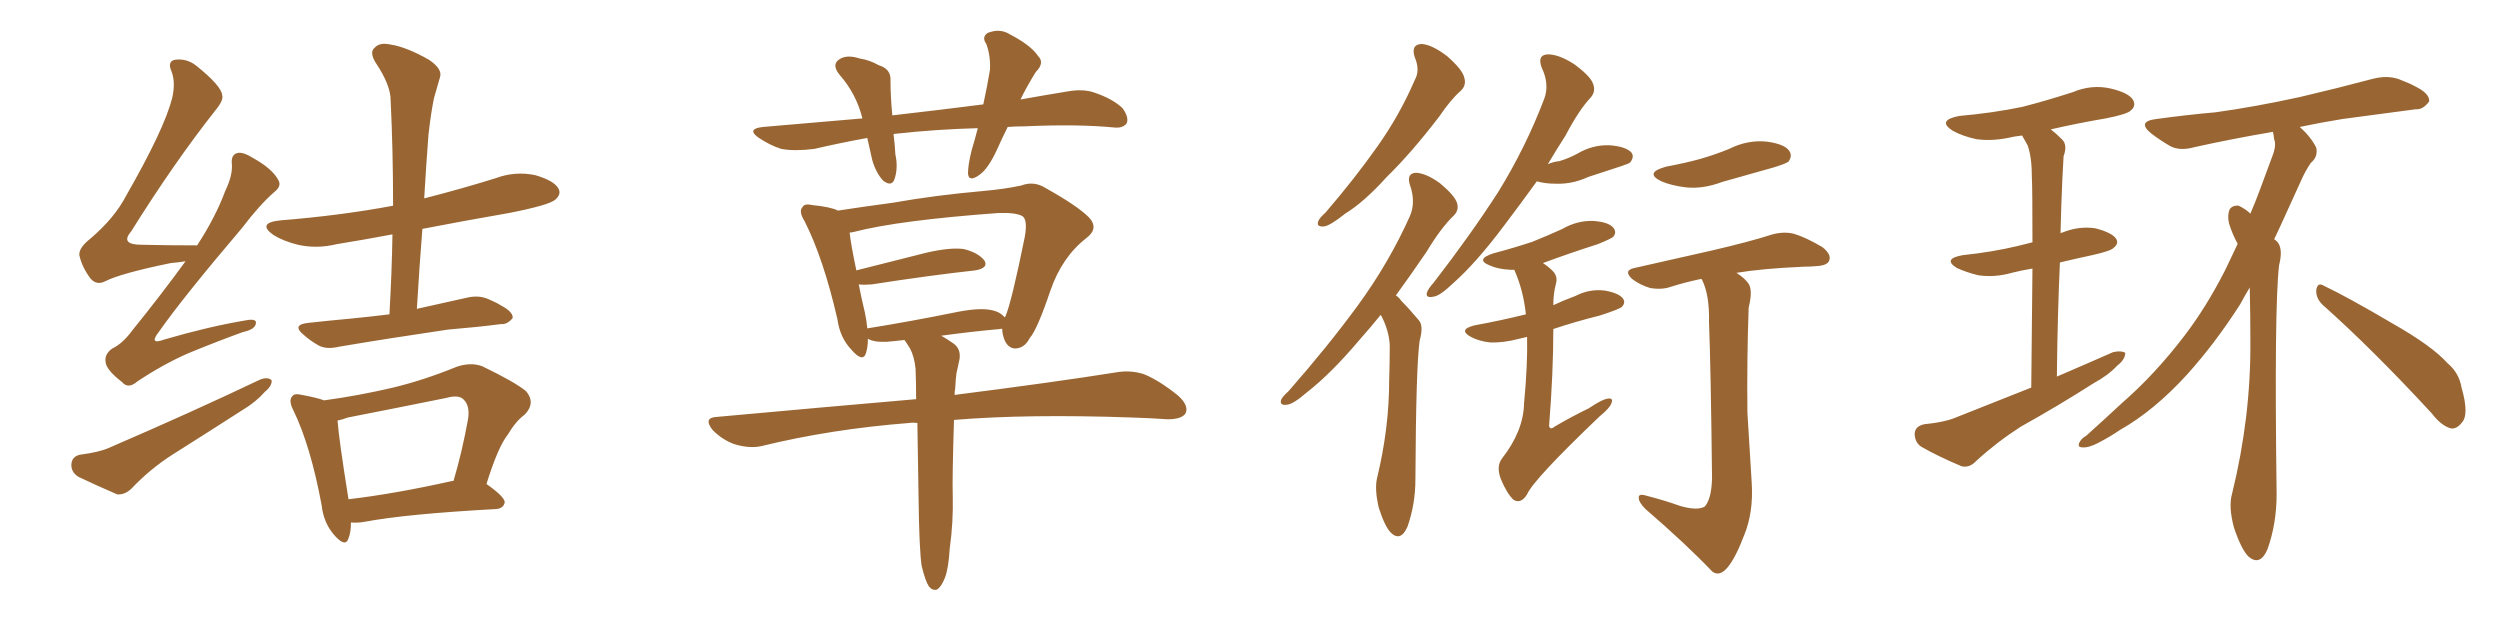 <svg xmlns="http://www.w3.org/2000/svg" xmlns:xlink="http://www.w3.org/1999/xlink" width="600" height="150"><path fill="#996633" padding="10" d="M44.53 62.70L44.53 62.70Q42.77 62.99 41.02 63.13L41.02 63.13Q28.86 65.63 25.20 67.53L25.20 67.53Q23.14 68.55 21.68 66.80L21.68 66.80Q19.63 64.01 19.04 61.23L19.04 61.23Q18.90 59.47 21.68 57.28L21.68 57.28Q27.54 52.29 30.32 46.88L30.32 46.88Q39.40 31.05 41.31 23.58L41.31 23.58Q42.19 19.78 41.16 17.14L41.16 17.14Q40.14 14.79 41.89 14.36L41.89 14.36Q44.82 13.92 47.17 15.82L47.17 15.82Q53.17 20.65 53.32 22.85L53.32 22.85Q53.76 24.02 51.56 26.66L51.56 26.66Q41.75 39.11 31.49 55.52L31.49 55.52Q28.71 58.74 33.98 58.74L33.98 58.74Q40.14 58.89 47.31 58.89L47.31 58.89Q51.71 52.15 54.05 45.85L54.05 45.85Q55.81 42.19 55.66 39.55L55.66 39.55Q55.37 37.21 56.84 36.77L56.84 36.77Q58.15 36.33 60.50 37.79L60.50 37.79Q65.33 40.43 66.80 43.21L66.80 43.21Q67.68 44.68 65.77 46.14L65.77 46.14Q62.26 49.22 58.15 54.64L58.15 54.64Q43.95 71.34 38.09 79.69L38.09 79.69Q35.60 82.91 39.55 81.45L39.55 81.45Q50.10 78.37 58.89 76.90L58.89 76.90Q61.82 76.32 61.38 77.78L61.38 77.78Q61.08 79.10 58.30 79.69L58.30 79.69Q51.86 82.03 45.12 84.81L45.12 84.81Q39.11 87.45 32.96 91.55L32.96 91.55Q30.76 93.46 29.30 91.70L29.30 91.70Q25.49 88.77 25.34 86.87L25.34 86.87Q25.05 84.96 26.95 83.64L26.95 83.64Q29.44 82.47 31.79 79.25L31.79 79.25Q38.67 70.75 44.53 62.70ZM19.19 109.13L19.19 109.13Q23.73 108.54 26.07 107.52L26.07 107.52Q46.44 98.73 62.40 91.11L62.40 91.11Q64.31 90.38 65.19 91.26L65.19 91.26Q65.33 92.58 63.57 94.04L63.57 94.04Q61.38 96.53 58.15 98.44L58.15 98.44Q49.95 103.71 41.60 108.98L41.60 108.98Q36.04 112.50 31.49 117.33L31.49 117.33Q29.88 118.80 28.13 118.65L28.13 118.65Q22.71 116.31 18.75 114.40L18.75 114.40Q16.99 113.23 17.14 111.33L17.14 111.33Q17.29 109.57 19.19 109.13ZM93.46 75.44L93.46 75.44Q94.04 65.48 94.19 56.25L94.19 56.25Q87.16 57.57 80.86 58.59L80.86 58.59Q76.03 59.77 71.48 58.74L71.48 58.74Q67.97 57.86 65.63 56.40L65.63 56.40Q61.52 53.47 67.38 52.88L67.38 52.88Q81.88 51.71 94.34 49.37L94.34 49.37Q94.34 36.04 93.75 24.02L93.75 24.02Q93.75 20.36 90.09 14.94L90.09 14.94Q88.62 12.45 89.94 11.43L89.94 11.43Q91.11 10.11 93.75 10.69L93.75 10.69Q97.56 11.28 102.98 14.36L102.98 14.36Q106.20 16.55 105.62 18.46L105.62 18.46Q105.03 20.51 104.15 23.58L104.15 23.58Q103.42 27.10 102.83 32.37L102.83 32.37Q102.25 39.99 101.81 47.61L101.81 47.61Q110.45 45.41 118.95 42.77L118.95 42.77Q123.63 41.02 128.47 42.04L128.47 42.04Q133.01 43.36 134.03 45.26L134.03 45.26Q134.77 46.58 133.30 47.90L133.30 47.90Q131.84 49.22 122.17 51.12L122.17 51.12Q111.18 53.03 101.37 54.93L101.37 54.93Q100.63 64.31 100.05 74.12L100.05 74.12Q106.05 72.80 111.91 71.48L111.91 71.48Q114.84 70.75 117.19 71.78L117.19 71.78Q119.24 72.66 120.12 73.24L120.12 73.24Q123.19 74.85 123.05 76.32L123.05 76.32Q121.73 77.93 120.26 77.78L120.26 77.78Q114.55 78.52 107.52 79.10L107.52 79.10Q92.58 81.30 81.45 83.20L81.45 83.20Q78.37 83.94 76.46 82.91L76.46 82.91Q74.41 81.74 72.95 80.42L72.95 80.42Q69.87 77.93 73.97 77.49L73.97 77.49Q79.39 76.90 84.23 76.46L84.23 76.46Q88.62 76.03 93.46 75.44ZM84.23 125.39L84.23 125.39Q84.23 127.73 83.64 129.20L83.64 129.20Q82.91 131.54 80.13 128.32L80.13 128.32Q77.64 125.39 77.20 121.29L77.20 121.29Q74.56 107.08 70.46 98.58L70.46 98.58Q69.14 96.09 70.17 95.07L70.17 95.07Q70.61 94.34 72.51 94.78L72.51 94.78Q76.32 95.51 77.78 96.09L77.78 96.09Q86.28 94.92 94.34 93.02L94.34 93.02Q101.66 91.26 109.57 88.04L109.57 88.04Q112.94 86.87 115.72 87.89L115.72 87.89Q123.63 91.70 126.27 93.90L126.27 93.90Q128.61 96.68 125.98 99.46L125.98 99.46Q123.78 101.07 121.88 104.30L121.88 104.30Q119.53 107.23 116.75 116.16L116.75 116.16Q121.14 119.24 121.14 120.56L121.14 120.56Q120.85 122.02 119.09 122.17L119.09 122.17Q97.56 123.34 87.45 125.24L87.45 125.24Q85.69 125.54 84.23 125.39ZM108.54 115.43L108.54 115.43L108.54 115.43Q108.69 115.43 108.84 115.43L108.84 115.43Q110.89 108.54 112.35 100.49L112.35 100.49Q112.79 97.41 111.33 95.95L111.33 95.95Q110.16 94.63 107.08 95.51L107.08 95.51Q95.51 97.85 83.50 100.20L83.50 100.20Q81.88 100.78 81.01 100.93L81.01 100.93Q81.30 105.18 83.64 119.82L83.64 119.82Q94.78 118.51 108.54 115.43ZM234.67 30.76L234.67 30.76Q224.41 31.05 215.19 32.08L215.19 32.08Q214.60 32.08 214.45 32.23L214.45 32.23Q214.75 34.42 214.89 37.06L214.89 37.06Q215.63 40.43 214.60 43.21L214.60 43.21Q213.87 44.82 211.96 43.36L211.96 43.36Q210.21 41.46 209.33 38.38L209.33 38.38Q208.74 35.74 208.15 33.11L208.15 33.11Q201.71 34.28 195.41 35.74L195.41 35.74Q190.72 36.33 187.50 35.74L187.50 35.74Q184.72 34.86 181.93 32.96L181.93 32.96Q179.15 30.91 183.11 30.47L183.11 30.47Q195.41 29.44 206.98 28.42L206.98 28.42Q205.52 22.56 201.56 18.02L201.56 18.02Q199.22 15.23 202.00 13.92L202.00 13.92Q203.76 13.18 206.40 14.06L206.40 14.06Q208.59 14.36 210.94 15.67L210.94 15.67Q213.87 16.55 213.72 19.34L213.72 19.34Q213.72 23.14 214.16 27.69L214.16 27.69Q225.73 26.37 235.99 25.05L235.99 25.05Q237.01 20.36 237.60 16.70L237.60 16.70Q237.74 13.33 236.72 10.55L236.72 10.55Q235.55 8.94 237.01 7.91L237.01 7.91Q239.94 6.74 242.29 8.20L242.29 8.20Q247.41 10.84 249.17 13.48L249.17 13.48Q250.78 15.09 248.58 17.29L248.58 17.29Q246.24 21.09 244.92 23.88L244.92 23.88Q250.63 22.85 256.05 21.97L256.05 21.97Q260.01 21.24 262.79 22.27L262.79 22.27Q267.04 23.73 269.38 25.93L269.38 25.93Q271.00 28.13 270.41 29.59L270.41 29.59Q269.53 30.76 267.63 30.62L267.63 30.62Q258.69 29.74 245.95 30.32L245.95 30.32Q243.75 30.32 241.85 30.47L241.85 30.47Q240.38 33.40 239.36 35.74L239.36 35.74Q237.16 40.58 234.96 42.04L234.96 42.04Q232.47 43.80 232.32 41.60L232.32 41.60Q232.32 39.55 233.20 36.04L233.20 36.04Q234.08 33.11 234.67 30.76ZM227.93 131.69L227.93 131.69Q227.64 136.52 226.76 138.72L226.76 138.72Q225.88 140.92 224.85 141.50L224.85 141.50Q223.83 141.80 222.95 140.77L222.95 140.77Q222.07 139.45 221.19 135.79L221.19 135.79Q220.61 131.84 220.46 119.82L220.46 119.82Q220.31 109.57 220.17 101.51L220.17 101.51Q219.14 101.37 218.26 101.51L218.26 101.51Q199.37 102.98 182.67 107.08L182.67 107.08Q179.88 107.67 176.37 106.64L176.37 106.64Q173.44 105.62 171.09 103.27L171.09 103.27Q168.60 100.20 172.12 100.05L172.12 100.05Q197.75 97.71 219.87 95.80L219.87 95.80Q219.87 91.70 219.73 88.48L219.73 88.48Q219.43 85.55 218.41 83.64L218.41 83.64Q217.97 82.91 217.38 82.03L217.38 82.03Q217.09 81.74 217.09 81.59L217.09 81.59Q214.75 81.88 212.84 82.03L212.84 82.03Q209.77 82.18 208.30 81.30L208.30 81.30Q208.30 83.20 207.86 84.67L207.86 84.67Q207.13 87.16 204.35 83.94L204.35 83.94Q201.56 81.01 200.98 76.61L200.98 76.61Q197.61 61.96 193.07 53.03L193.07 53.03Q191.60 50.68 192.63 49.66L192.63 49.66Q193.07 48.78 194.97 49.22L194.97 49.22Q199.37 49.66 201.12 50.54L201.12 50.54Q206.84 49.66 214.45 48.63L214.45 48.63Q224.27 46.88 235.84 45.85L235.84 45.85Q240.97 45.41 245.07 44.53L245.07 44.53Q248.14 43.36 250.93 45.12L250.93 45.12Q258.54 49.37 261.33 52.15L261.33 52.15Q263.82 54.79 260.74 57.13L260.74 57.13Q254.88 61.67 252.10 69.73L252.10 69.73Q248.88 79.25 247.12 81.15L247.12 81.15Q245.95 83.50 243.75 83.64L243.75 83.64Q241.85 83.64 240.97 81.30L240.97 81.30Q240.53 79.98 240.53 78.96L240.53 78.96Q240.23 78.81 240.09 78.96L240.09 78.96Q233.50 79.54 225.88 80.57L225.88 80.57Q227.20 81.30 228.66 82.32L228.66 82.32Q230.71 83.64 230.27 86.28L230.27 86.28Q229.98 87.74 229.54 89.65L229.54 89.65Q229.39 90.82 229.25 93.16L229.25 93.16Q229.10 93.90 229.10 94.78L229.10 94.78Q253.27 91.70 267.92 89.36L267.92 89.36Q271.29 88.77 274.51 89.79L274.51 89.79Q278.17 91.26 282.71 94.92L282.71 94.92Q285.50 97.41 284.47 99.32L284.47 99.32Q283.45 100.63 280.22 100.63L280.22 100.63Q276.12 100.34 271.58 100.20L271.58 100.20Q246.53 99.32 228.96 100.78L228.96 100.78Q228.52 114.70 228.66 119.09L228.66 119.09Q228.81 125.39 227.93 131.69ZM207.57 75L207.57 75L207.57 75Q208.01 77.05 208.15 78.81L208.15 78.81Q218.26 77.20 229.83 74.85L229.83 74.85Q235.11 73.83 237.89 74.41L237.89 74.41Q240.09 74.85 241.11 76.17L241.11 76.17Q241.11 76.03 241.26 76.03L241.26 76.03Q242.72 72.80 245.95 56.84L245.95 56.84Q246.68 52.73 245.36 51.86L245.36 51.86Q243.75 50.98 239.65 51.12L239.65 51.12Q215.63 52.88 204.93 55.66L204.93 55.66Q204.35 55.81 203.91 55.81L203.91 55.81Q204.20 58.59 205.52 64.89L205.52 64.89Q212.99 62.99 222.36 60.64L222.36 60.64Q228.08 59.33 231.30 59.77L231.30 59.77Q234.81 60.64 236.28 62.55L236.28 62.55Q237.30 64.31 234.08 64.89L234.08 64.89Q223.39 66.06 209.18 68.26L209.18 68.26Q207.42 68.41 206.10 68.26L206.10 68.26Q206.69 71.34 207.57 75ZM339.55 13.77L339.55 13.77Q338.53 10.69 341.16 10.55L341.16 10.55Q343.65 10.69 347.31 13.48L347.31 13.48Q350.98 16.70 351.42 18.60L351.42 18.60Q352.00 20.51 350.54 21.83L350.54 21.83Q348.19 23.88 345.41 27.98L345.41 27.98Q338.67 36.77 332.81 42.48L332.81 42.48Q327.39 48.49 322.85 51.27L322.85 51.27Q319.19 54.20 317.72 54.35L317.72 54.35Q315.82 54.49 316.41 53.03L316.41 53.03Q316.70 52.29 318.16 50.98L318.16 50.98Q325.20 42.77 330.47 35.30L330.47 35.30Q335.89 27.69 339.55 19.19L339.55 19.19Q340.87 16.85 339.55 13.77ZM331.35 75.59L331.35 75.59Q328.86 78.66 326.51 81.30L326.51 81.30Q319.48 89.65 313.62 94.19L313.62 94.19Q310.40 96.97 308.94 97.12L308.94 97.12Q307.03 97.41 307.47 95.95L307.47 95.95Q307.76 95.21 309.23 93.90L309.23 93.90Q318.75 83.06 325.93 73.24L325.93 73.24Q333.40 62.99 338.38 51.86L338.38 51.86Q339.84 48.49 338.38 44.38L338.38 44.38Q337.50 41.60 339.84 41.46L339.84 41.46Q342.33 41.60 345.56 43.95L345.56 43.95Q349.07 46.88 349.66 48.63L349.66 48.63Q350.24 50.39 348.93 51.71L348.93 51.71Q345.85 54.64 342.33 60.50L342.33 60.50Q338.53 66.06 335.01 70.90L335.01 70.90Q335.74 71.34 336.33 72.22L336.33 72.22Q338.09 73.97 340.43 76.76L340.43 76.76Q341.75 78.08 340.72 81.74L340.72 81.74Q339.84 87.74 339.70 114.99L339.70 114.99Q339.70 121.00 337.79 126.42L337.79 126.42Q336.18 130.08 333.84 127.88L333.84 127.88Q332.37 126.42 330.91 121.88L330.91 121.88Q329.88 117.48 330.47 114.84L330.47 114.84Q333.40 102.83 333.40 91.26L333.40 91.26Q333.54 87.01 333.54 82.91L333.54 82.91Q333.40 79.54 331.64 76.03L331.64 76.03Q331.49 75.73 331.35 75.59ZM368.85 43.51L368.85 43.51Q364.60 49.37 360.94 54.20L360.94 54.20Q354.35 62.99 348.93 67.82L348.93 67.82Q345.56 71.04 344.09 71.19L344.09 71.19Q342.04 71.63 342.48 70.17L342.48 70.17Q342.77 69.29 344.09 67.82L344.09 67.82Q353.03 56.25 359.62 46.00L359.62 46.00Q366.21 35.30 370.61 23.73L370.61 23.73Q371.92 20.21 370.02 16.26L370.02 16.26Q368.85 13.18 371.48 13.04L371.48 13.04Q374.12 13.04 377.78 15.38L377.78 15.38Q381.74 18.31 382.32 20.07L382.32 20.07Q383.06 21.97 381.74 23.44L381.74 23.44Q378.96 26.37 375.73 32.52L375.73 32.52Q373.39 36.18 371.48 39.40L371.48 39.40Q372.80 38.82 374.27 38.67L374.27 38.67Q376.61 37.94 378.52 36.91L378.52 36.91Q382.18 34.72 386.28 34.86L386.28 34.86Q390.23 35.16 391.55 36.62L391.55 36.62Q392.29 37.65 391.26 38.96L391.26 38.96Q390.97 39.26 389.21 39.84L389.21 39.84Q385.11 41.16 381.15 42.48L381.15 42.48Q377.34 44.24 373.39 44.09L373.39 44.09Q370.75 44.09 368.85 43.51ZM366.50 80.86L366.50 80.86Q365.19 81.15 364.60 81.30L364.60 81.30Q360.79 82.32 357.57 82.18L357.57 82.18Q354.93 81.88 353.03 80.86L353.03 80.86Q349.80 79.10 353.91 78.08L353.91 78.08Q360.35 76.90 366.21 75.44L366.21 75.44Q365.63 69.73 363.43 64.75L363.43 64.75Q363.13 64.75 362.55 64.75L362.55 64.75Q359.47 64.60 357.57 63.72L357.57 63.72Q353.91 62.26 358.45 60.79L358.45 60.79Q363.43 59.47 367.82 58.01L367.82 58.01Q371.78 56.40 375 54.93L375 54.93Q378.52 52.88 382.47 53.03L382.47 53.03Q386.28 53.32 387.30 54.79L387.30 54.79Q388.04 55.81 387.16 56.84L387.16 56.84Q386.72 57.28 383.50 58.59L383.50 58.59Q376.61 60.79 370.31 63.13L370.31 63.13Q371.63 64.01 372.66 65.04L372.66 65.04Q373.97 66.36 373.39 68.26L373.39 68.26Q372.80 70.46 372.80 73.24L372.80 73.24Q375.29 72.07 378.08 71.04L378.08 71.04Q381.45 69.29 385.11 69.73L385.11 69.73Q388.48 70.31 389.50 71.63L389.50 71.63Q390.23 72.66 389.21 73.68L389.21 73.68Q388.48 74.27 383.94 75.73L383.94 75.73Q378.08 77.20 372.80 78.96L372.80 78.96Q372.80 89.36 371.78 102.25L371.78 102.25Q372.07 103.27 373.10 102.39L373.10 102.39Q377.34 99.90 381.30 98.00L381.30 98.00Q384.52 95.80 385.99 95.65L385.99 95.65Q387.30 95.51 386.72 96.83L386.72 96.83Q386.28 98.00 383.94 99.90L383.94 99.90Q367.97 115.14 366.50 118.65L366.50 118.65Q365.04 121.00 363.28 119.97L363.28 119.97Q361.67 118.51 360.21 114.99L360.21 114.99Q359.03 111.91 360.50 110.01L360.50 110.01Q365.63 103.42 365.77 96.83L365.77 96.83Q366.65 87.60 366.50 80.86ZM399.90 39.99L399.90 39.99Q404.59 39.11 408.25 38.09L408.25 38.09Q411.77 37.06 414.99 35.74L414.99 35.74Q419.38 33.54 423.93 33.98L423.93 33.98Q428.47 34.57 429.49 36.33L429.49 36.33Q430.22 37.50 429.20 38.82L429.20 38.82Q428.61 39.26 425.83 40.14L425.83 40.14Q419.53 41.89 413.38 43.65L413.38 43.65Q408.69 45.41 404.59 44.97L404.59 44.97Q401.07 44.53 398.73 43.51L398.73 43.51Q394.48 41.46 399.90 39.99ZM403.27 121.44L403.27 121.44L403.27 121.44Q407.37 122.61 409.13 121.58L409.13 121.58Q410.74 119.82 410.89 114.84L410.89 114.84Q410.60 88.62 410.16 77.20L410.16 77.20Q410.30 70.90 408.54 67.24L408.54 67.24Q408.40 66.94 408.25 66.94L408.25 66.94Q404.15 67.82 400.93 68.85L400.93 68.85Q398.88 69.58 396.09 69.14L396.09 69.14Q393.60 68.41 391.70 66.94L391.70 66.94Q389.50 64.89 392.29 64.31L392.29 64.31Q402.10 62.11 410.45 60.21L410.45 60.21Q419.97 58.01 425.39 56.25L425.39 56.25Q428.17 55.52 430.52 56.10L430.52 56.10Q433.45 56.98 437.40 59.33L437.40 59.33Q439.60 61.08 439.01 62.55L439.01 62.55Q438.57 63.72 435.94 63.87L435.94 63.87Q434.33 64.01 432.86 64.01L432.86 64.01Q422.90 64.45 416.75 65.48L416.75 65.48Q418.80 66.80 419.68 68.12L419.68 68.12Q420.70 69.73 419.68 73.83L419.68 73.83Q419.24 86.13 419.38 99.02L419.38 99.02Q419.97 109.13 420.41 115.87L420.41 115.87Q420.85 122.90 418.65 128.32L418.65 128.32Q416.60 133.74 414.70 136.08L414.70 136.08Q412.65 138.57 410.89 137.11L410.89 137.11Q404.59 130.52 394.92 122.17L394.92 122.17Q393.31 120.56 393.31 119.53L393.31 119.53Q393.16 118.36 395.07 118.95L395.07 118.95Q399.61 120.12 403.27 121.44ZM487.50 93.02L487.50 93.02Q487.65 75.59 487.79 64.45L487.79 64.45Q485.16 64.89 482.81 65.48L482.81 65.48Q478.71 66.65 474.76 66.06L474.76 66.06Q471.83 65.33 469.63 64.31L469.63 64.31Q466.11 62.11 471.09 61.23L471.09 61.23Q478.13 60.50 484.28 59.03L484.28 59.03Q485.89 58.59 487.79 58.15L487.79 58.15Q487.79 45.26 487.65 42.63L487.65 42.63Q487.65 37.65 486.62 34.86L486.62 34.86Q485.89 33.54 485.30 32.52L485.30 32.52Q484.13 32.67 483.25 32.81L483.25 32.81Q478.42 33.98 474.32 33.40L474.32 33.40Q470.95 32.67 468.60 31.35L468.60 31.35Q464.79 28.86 470.21 27.83L470.21 27.83Q478.42 27.10 485.45 25.63L485.45 25.63Q491.60 24.02 497.46 22.12L497.46 22.12Q502.00 20.21 506.54 21.24L506.54 21.24Q510.94 22.27 511.96 24.02L511.96 24.02Q512.70 25.49 511.38 26.51L511.38 26.51Q510.64 27.39 505.37 28.42L505.37 28.42Q498.49 29.59 492.19 31.05L492.19 31.05Q493.36 31.93 494.82 33.40L494.82 33.40Q496.29 34.72 495.26 37.50L495.26 37.50Q495.12 39.70 494.97 42.92L494.97 42.92Q494.68 49.22 494.53 55.96L494.53 55.96Q494.82 55.81 494.97 55.81L494.97 55.81Q498.93 54.20 502.88 54.79L502.88 54.79Q506.84 55.81 507.86 57.28L507.86 57.28Q508.59 58.45 507.28 59.47L507.28 59.47Q506.69 60.21 502.15 61.23L502.15 61.23Q498.05 62.11 494.38 62.99L494.38 62.99Q493.80 75.73 493.65 90.38L493.65 90.38Q500.83 87.30 507.13 84.52L507.13 84.52Q509.03 84.08 510.06 84.67L510.06 84.67Q510.06 86.28 508.15 87.74L508.15 87.74Q505.96 90.09 502.44 91.99L502.44 91.99Q493.95 97.41 485.01 102.39L485.01 102.39Q479.30 106.05 474.32 110.60L474.32 110.60Q472.71 112.35 470.80 111.91L470.80 111.91Q465.23 109.57 461.13 107.23L461.13 107.23Q459.52 106.20 459.52 104.00L459.52 104.00Q459.67 102.25 461.87 101.81L461.87 101.81Q466.41 101.37 469.04 100.34L469.04 100.34Q478.56 96.53 487.50 93.02ZM557.37 73.10L557.37 73.10Q555.76 71.48 555.91 69.58L555.91 69.58Q556.20 67.68 557.67 68.55L557.67 68.55Q563.53 71.34 574.22 77.64L574.22 77.64Q583.74 83.06 587.40 87.16L587.40 87.16Q590.19 89.50 590.77 93.02L590.77 93.02Q592.68 99.61 590.77 101.51L590.77 101.51Q589.60 102.98 588.28 102.83L588.28 102.83Q585.94 102.25 583.59 99.17L583.59 99.17Q569.38 83.79 557.37 73.10ZM539.94 68.99L539.94 68.99L539.94 68.99Q538.62 71.19 537.60 73.10L537.60 73.10Q531.59 82.47 524.85 89.94L524.85 89.94Q516.94 98.58 508.89 103.13L508.89 103.13Q506.54 104.74 503.76 106.20L503.76 106.20Q501.27 107.52 499.80 107.37L499.80 107.37Q498.34 107.37 499.22 105.91L499.22 105.91Q499.66 105.18 500.68 104.59L500.68 104.59Q504.93 100.78 509.33 96.68L509.33 96.68Q517.24 89.79 524.27 80.57L524.27 80.57Q529.54 73.68 534.08 64.75L534.08 64.75Q535.55 61.67 537.01 58.59L537.01 58.59Q537.01 58.45 537.01 58.45L537.01 58.45Q535.84 56.40 534.96 53.61L534.96 53.61Q534.52 51.71 535.11 50.24L535.11 50.24Q535.84 49.22 537.30 49.37L537.30 49.37Q539.06 50.24 540.09 51.27L540.09 51.27Q541.41 48.19 542.43 45.41L542.43 45.41Q544.04 41.16 545.36 37.50L545.36 37.50Q546.39 34.86 545.80 33.40L545.80 33.40Q545.65 32.23 545.51 31.64L545.51 31.64Q535.25 33.40 526.76 35.30L526.76 35.30Q523.10 36.33 520.75 35.01L520.75 35.01Q518.26 33.54 516.36 32.08L516.36 32.08Q512.70 29.15 517.53 28.56L517.53 28.56Q525 27.54 531.74 26.95L531.74 26.95Q541.26 25.63 551.95 23.29L551.95 23.29Q560.74 21.24 569.53 18.90L569.53 18.90Q573.05 18.02 575.83 19.04L575.83 19.04Q578.47 20.07 579.49 20.65L579.49 20.65Q583.15 22.41 583.01 24.32L583.01 24.32Q581.54 26.37 579.79 26.22L579.79 26.22Q571.88 27.25 562.21 28.56L562.21 28.56Q556.79 29.44 551.95 30.47L551.95 30.47Q554.59 32.81 555.91 35.45L555.91 35.45Q556.35 37.65 554.59 39.11L554.59 39.11Q553.27 41.02 552.25 43.36L552.25 43.36Q550.49 47.31 548.58 51.42L548.58 51.42Q547.27 54.35 545.80 57.42L545.80 57.42Q546.09 57.57 546.53 58.01L546.53 58.01Q548.00 59.62 546.97 63.72L546.97 63.72Q545.80 73.83 546.39 118.65L546.39 118.65Q546.39 125.68 544.19 131.84L544.19 131.84Q542.43 135.94 539.65 133.59L539.65 133.59Q537.89 131.84 536.13 126.56L536.13 126.56Q534.81 121.58 535.69 118.51L535.69 118.51Q540.23 100.05 540.09 81.88L540.09 81.88Q540.09 75.59 539.94 68.99Z"/></svg>